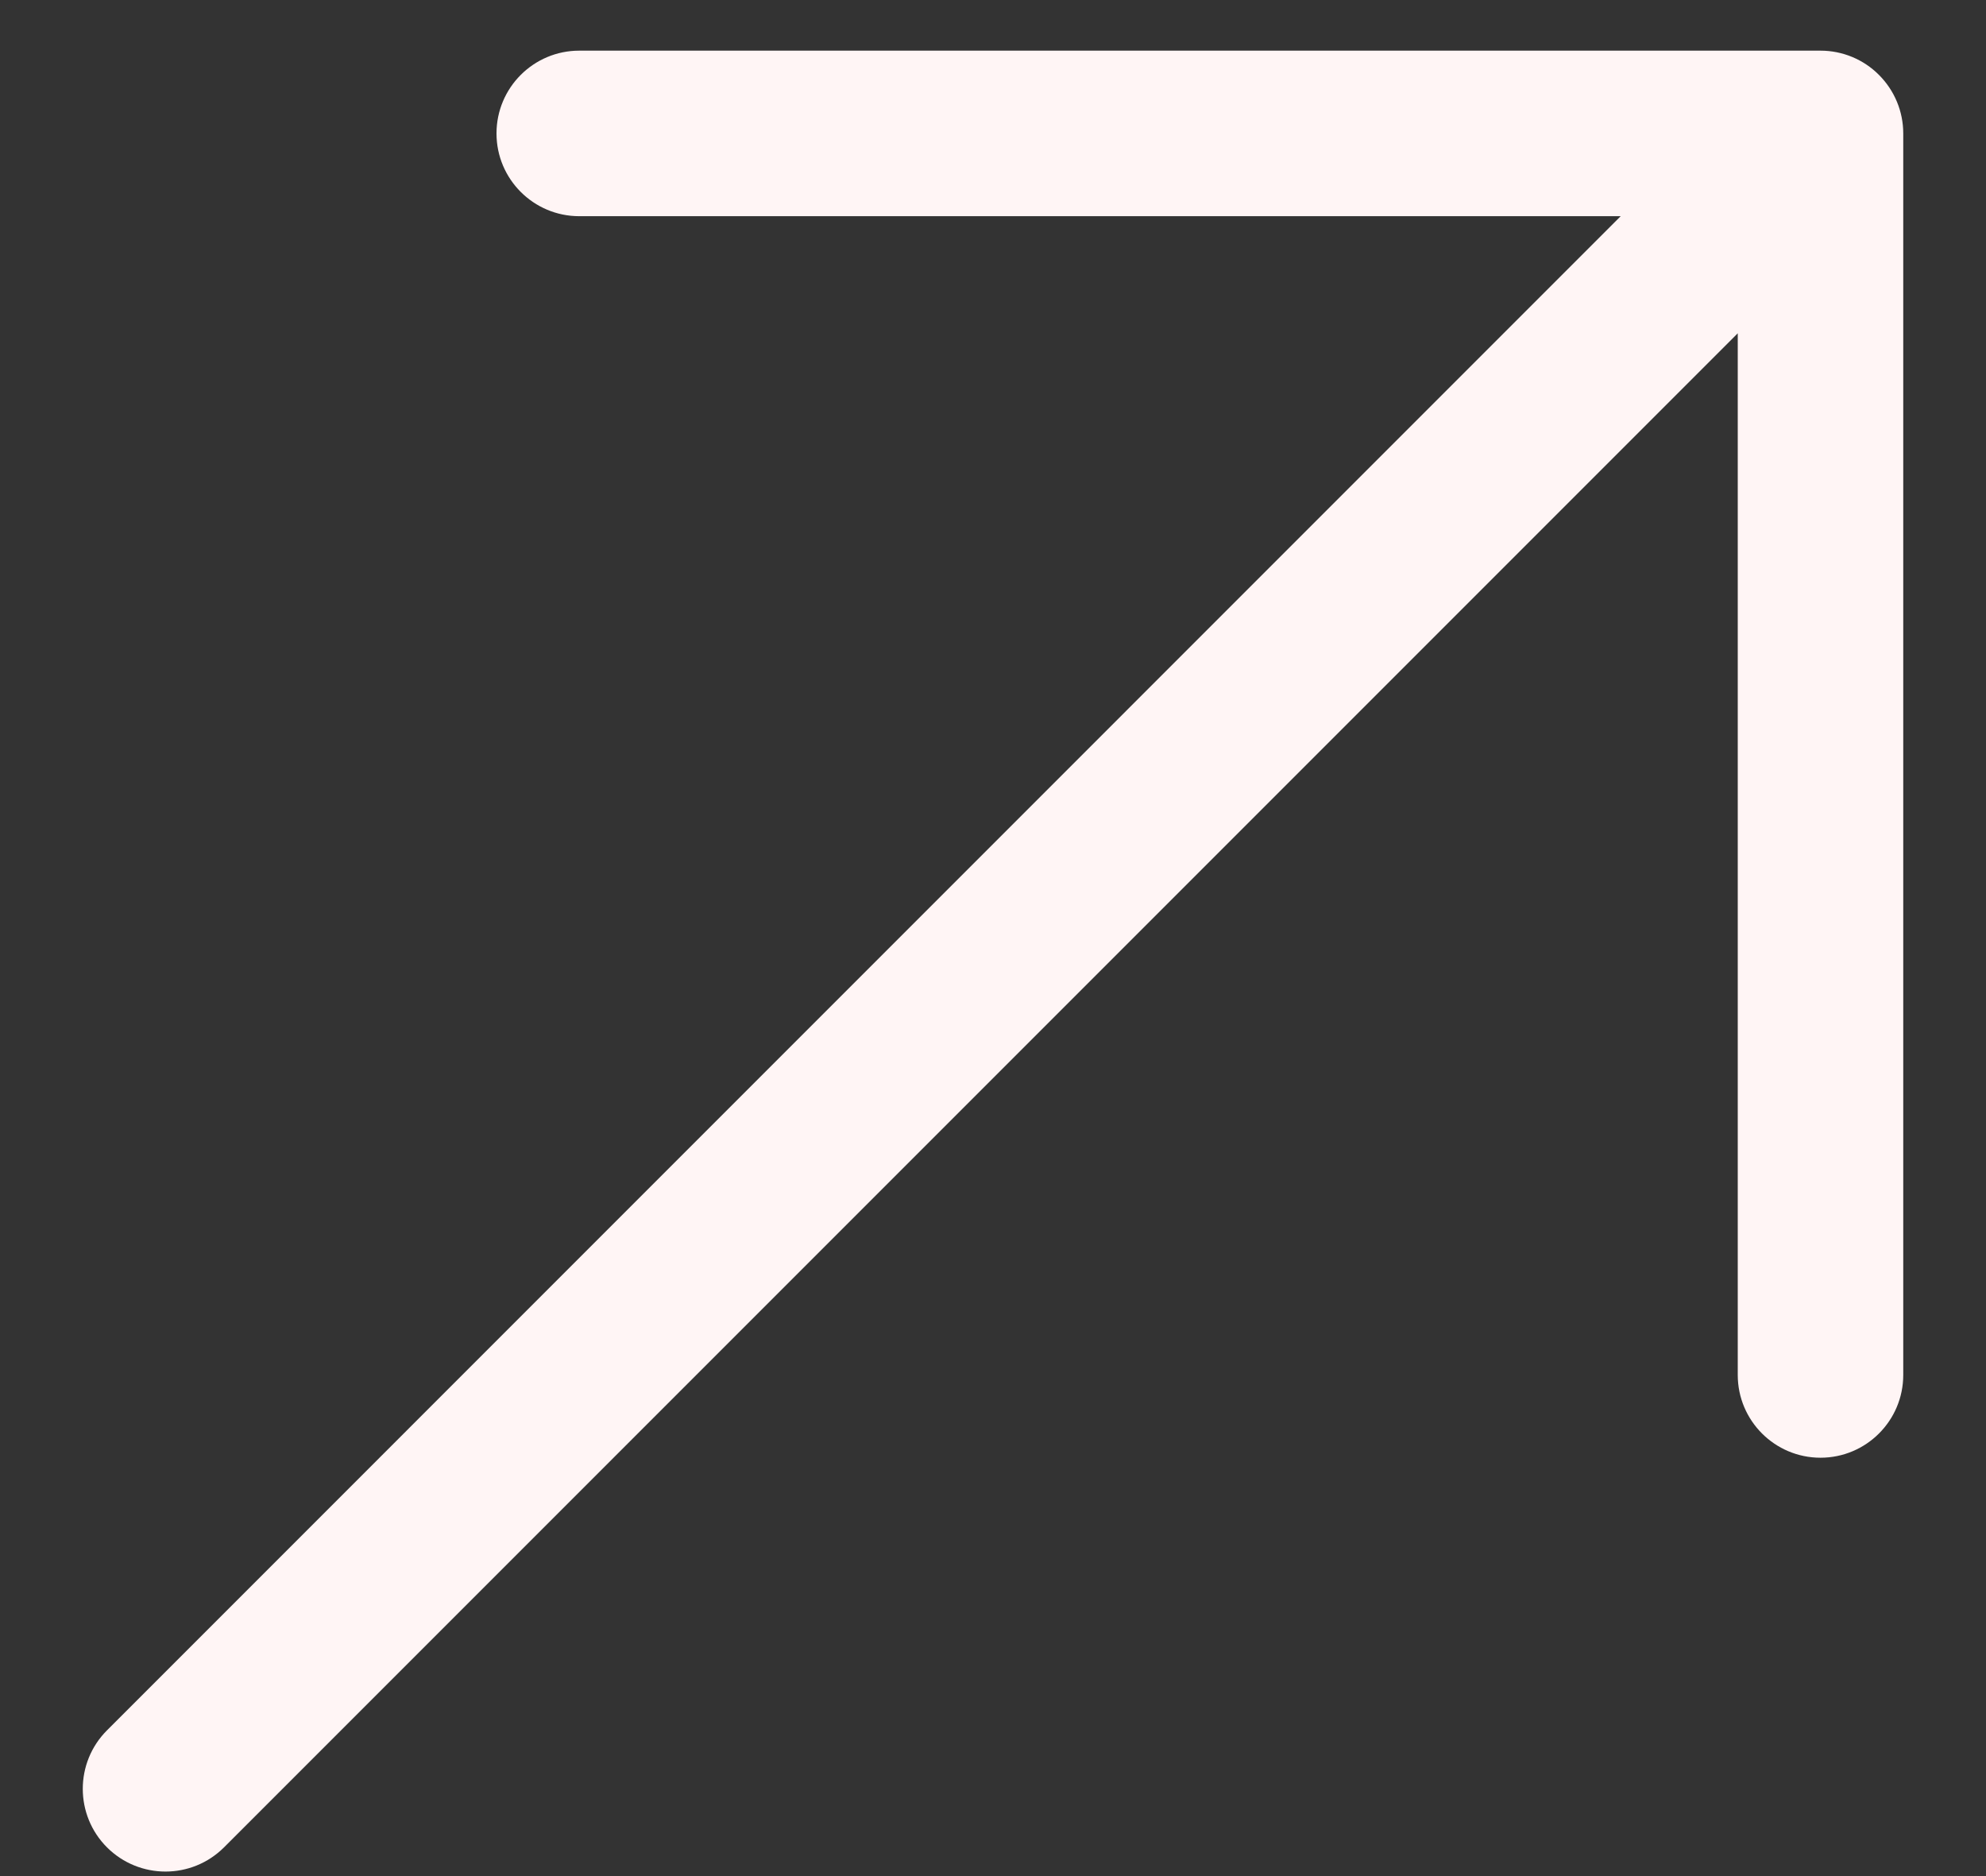 <svg width="18" height="17" viewBox="0 0 18 17" fill="none" xmlns="http://www.w3.org/2000/svg">
<rect x="0" y="0" width="18" height="17" fill="#333333" stroke="none"/>
<path fill-rule="evenodd" clip-rule="evenodd" d="M5.25 0.459L16.5 0.459C16.699 0.459 16.89 0.538 17.03 0.679C17.171 0.82 17.25 1.01 17.25 1.209V12.459C17.25 12.873 16.914 13.209 16.5 13.209C16.086 13.209 15.75 12.873 15.75 12.459V3.02L2.03 16.74C1.737 17.032 1.263 17.032 0.97 16.74C0.677 16.447 0.677 15.972 0.97 15.679L14.689 1.959L5.25 1.959C4.836 1.959 4.5 1.623 4.5 1.209C4.5 0.795 4.836 0.459 5.25 0.459Z" fill="#FFF5F5"/>
</svg>
